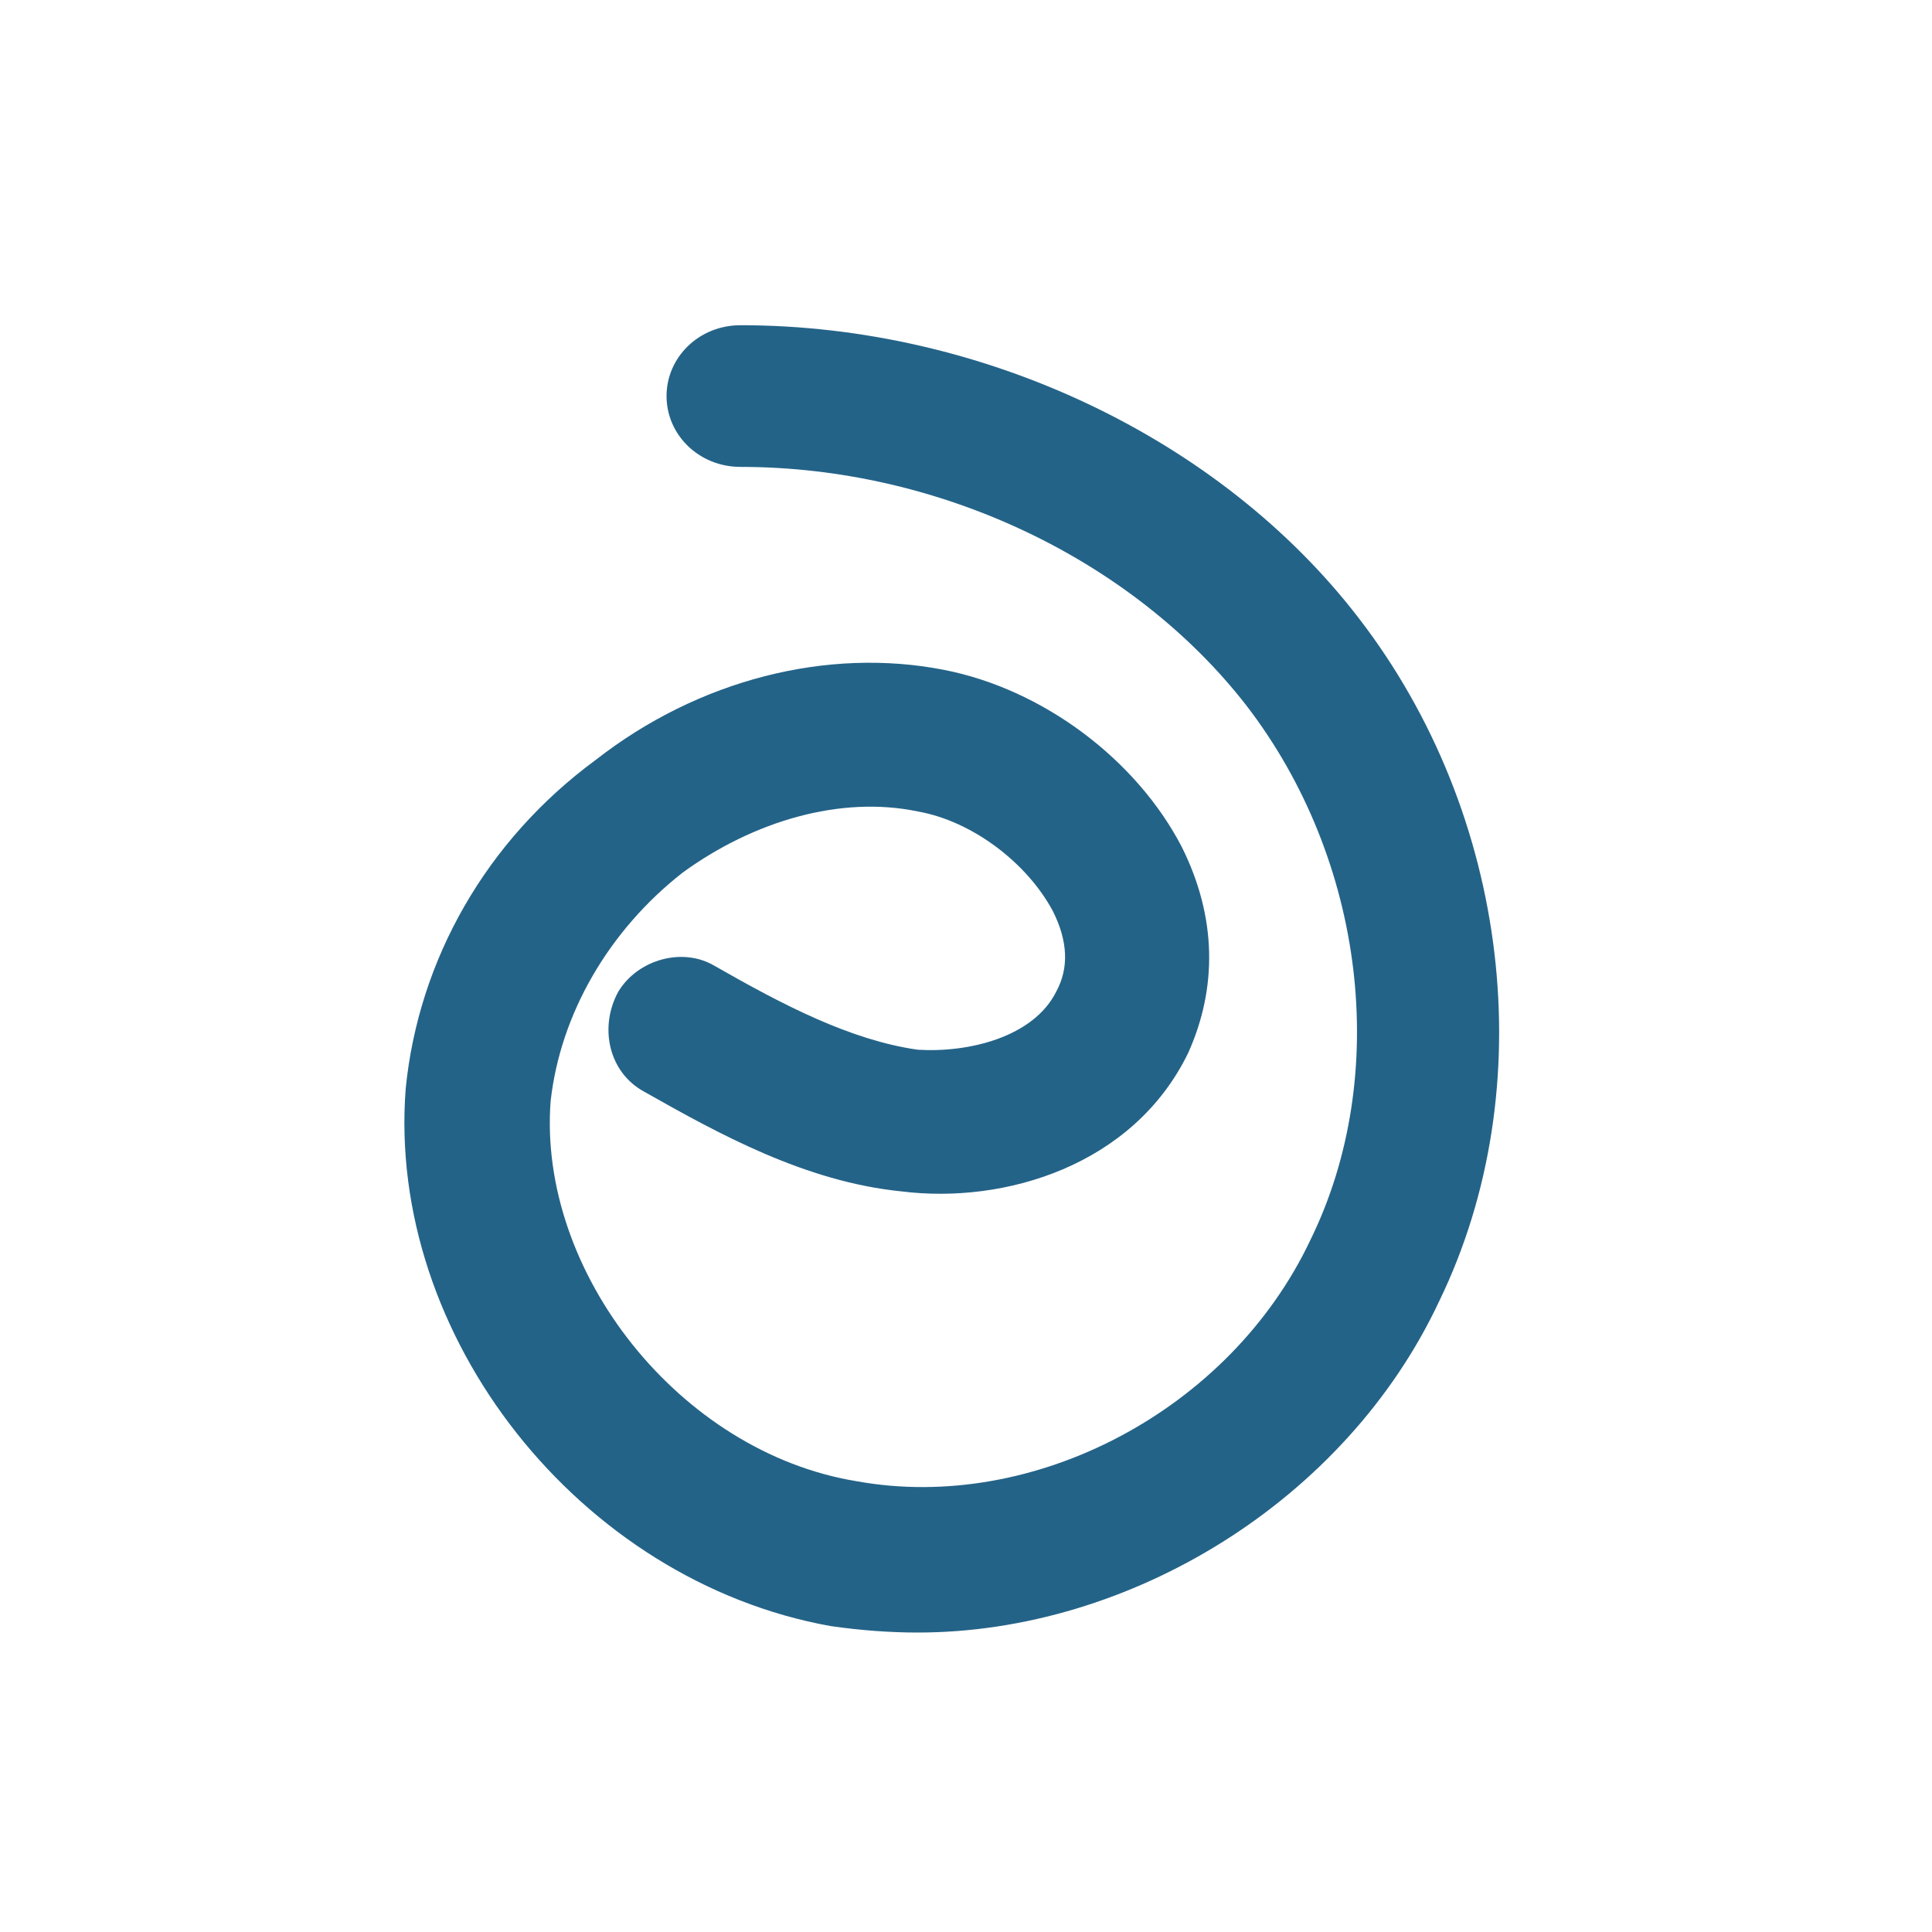 <svg version="1.2" xmlns="http://www.w3.org/2000/svg" viewBox="0 0 60 60" width="60" height="60">
	<title>Novo Projeto</title>
	<style>
		.s0 { fill: #246388 } 
	</style>
	<path id="Carro - Espiral Azul" class="s0" d="m28.5 50.7q-1.3 0-2.7-0.2c-7.8-1.4-13.8-9-13.2-16.7 0.4-4 2.5-7.7 5.9-10.2 3.2-2.5 7.2-3.5 10.8-2.8 3.1 0.6 6 2.8 7.4 5.5 1.1 2.2 1.1 4.4 0.2 6.4-1.7 3.5-5.7 4.7-8.9 4.3-3-0.3-5.7-1.8-8-3.1-1.1-0.6-1.4-2-0.8-3.1 0.6-1 2-1.4 3-0.8 2.1 1.2 4.2 2.3 6.3 2.6 1.6 0.1 3.6-0.4 4.3-1.8q0.6-1.1-0.1-2.5c-0.8-1.5-2.5-2.8-4.2-3.1-2.4-0.5-5.1 0.3-7.3 1.9-2.3 1.8-3.8 4.4-4.1 7.1-0.4 5.3 4 10.9 9.5 11.8 5.5 1 11.6-2.2 14.1-7.5 2.5-5.1 1.7-11.8-2-16.6-3.5-4.5-9.5-7.4-15.7-7.4-1.3 0-2.3-1-2.3-2.2 0-1.2 1-2.2 2.3-2.2 7.5 0 14.9 3.5 19.2 9.1 4.7 6.1 5.7 14.6 2.5 21.2-2.9 6.2-9.6 10.3-16.2 10.3z"/>
</svg>